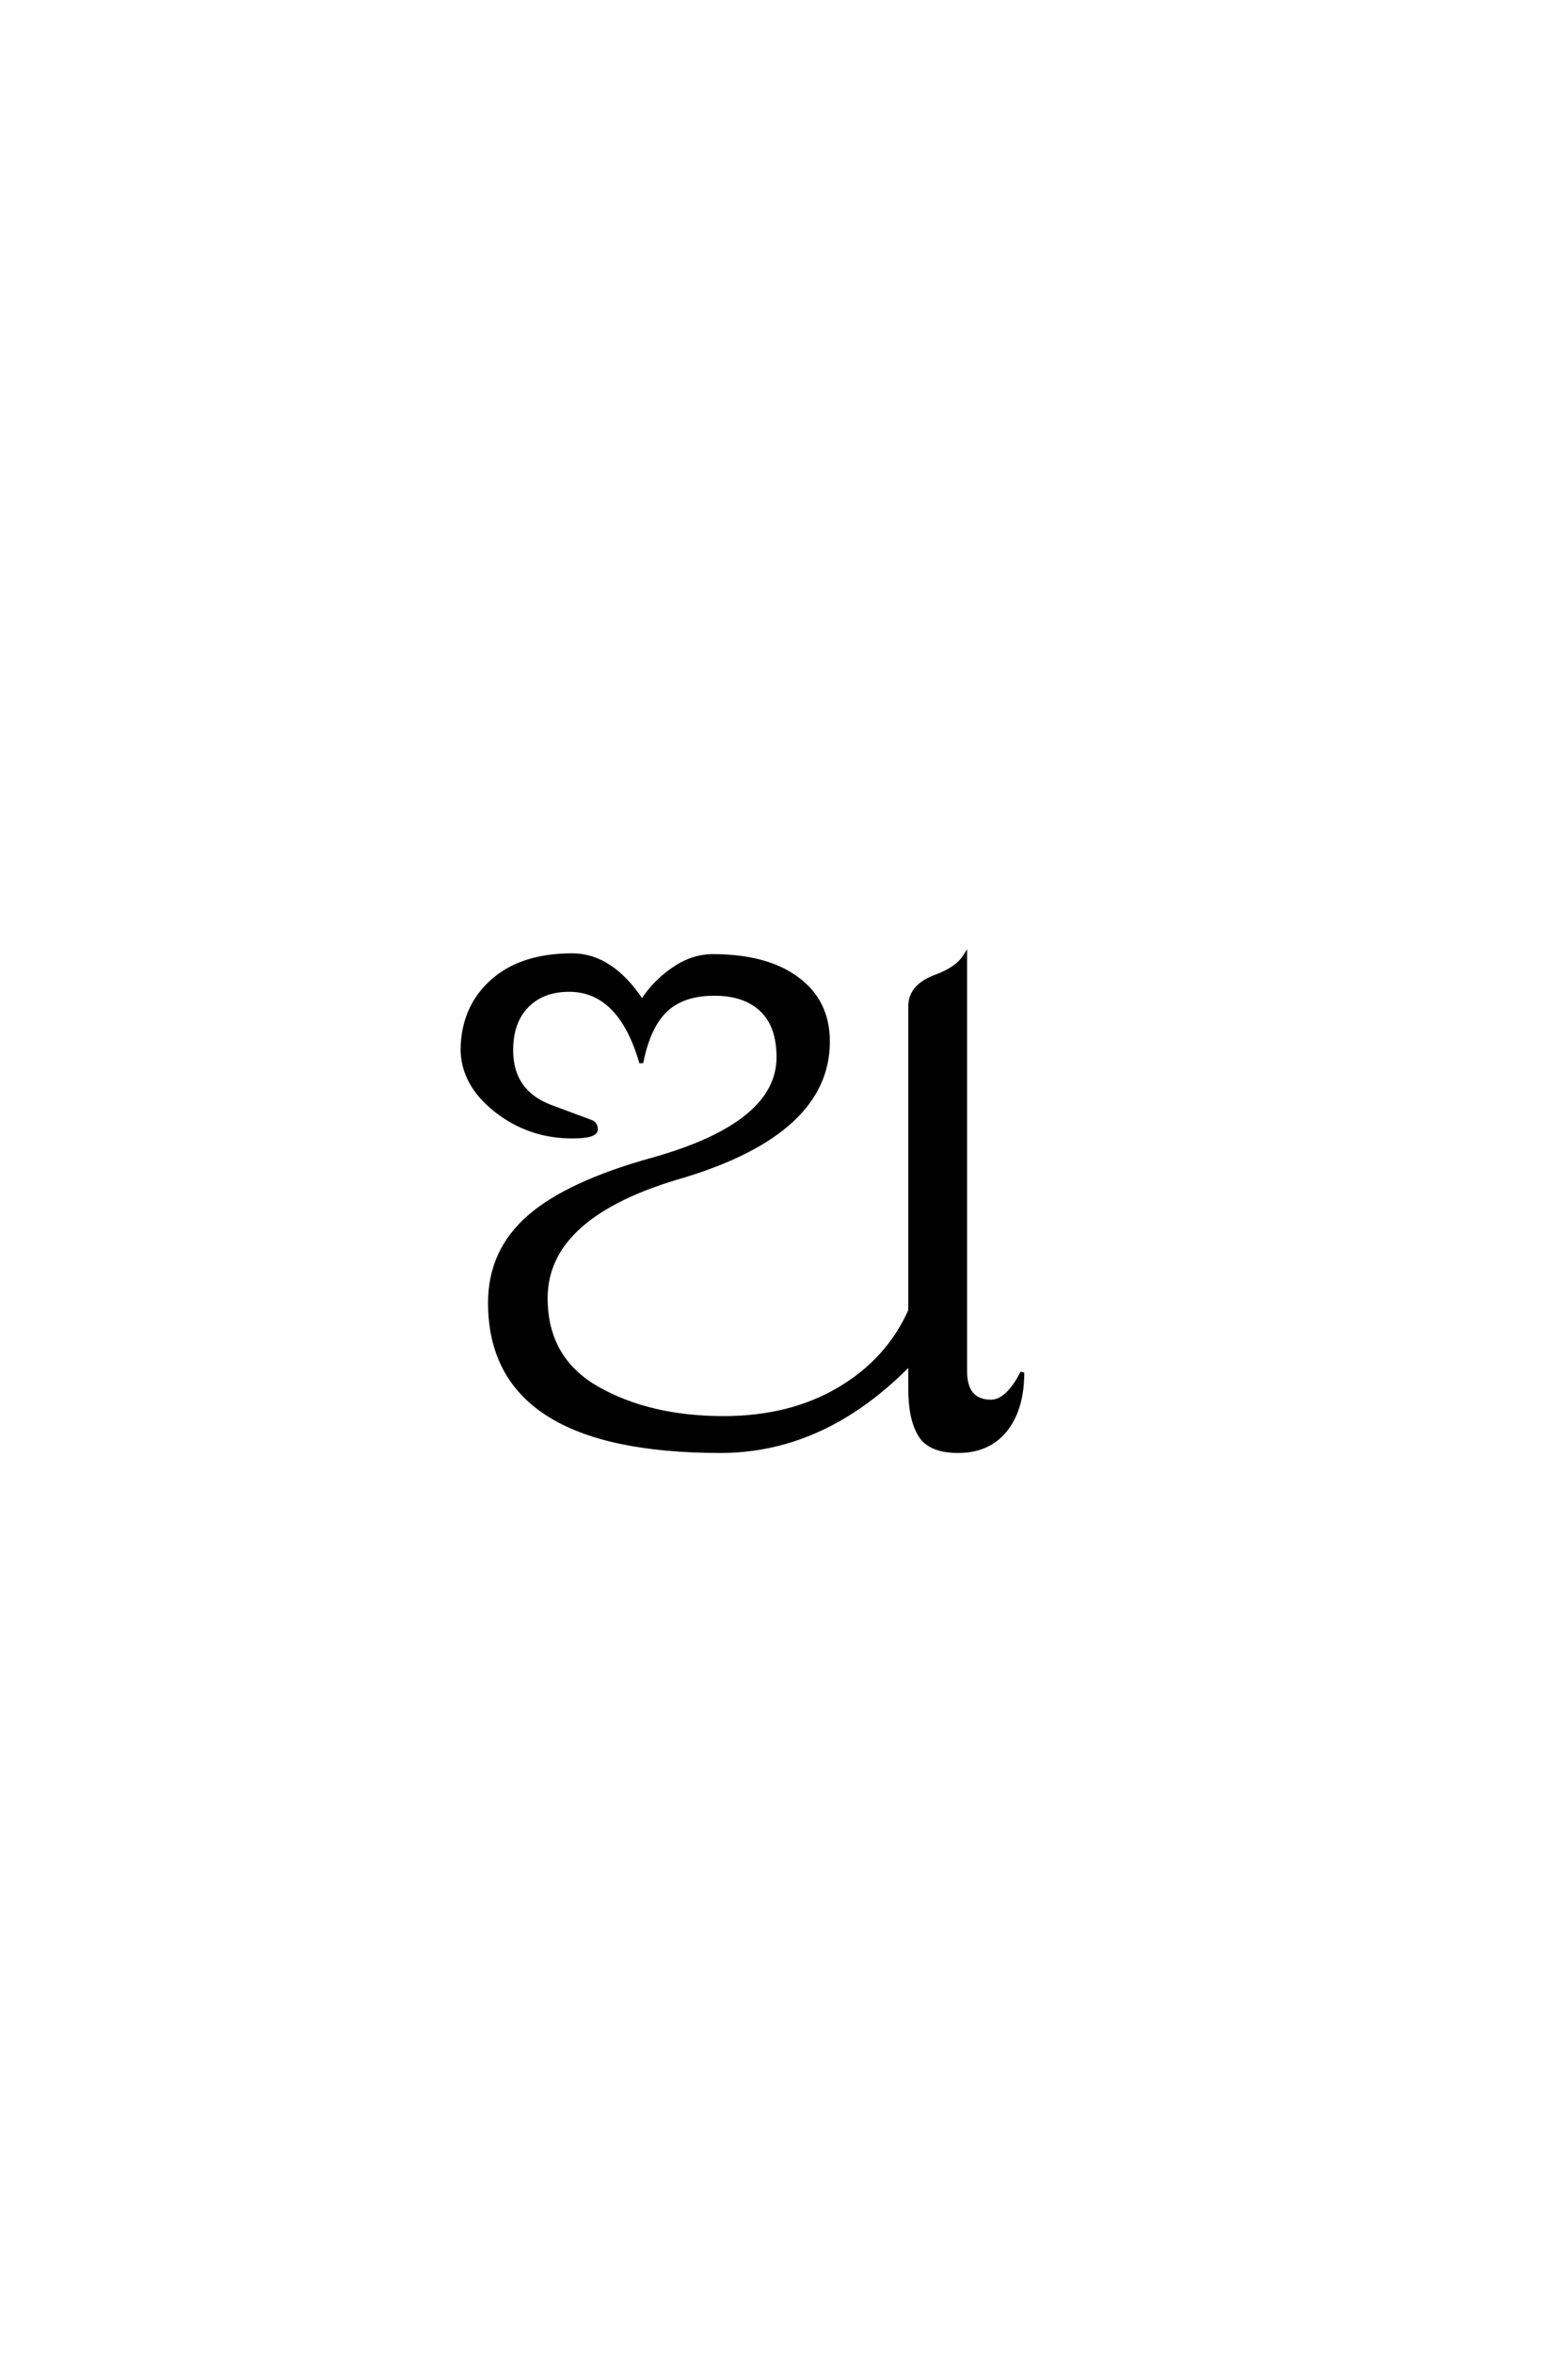 <?xml version='1.0' encoding='UTF-8'?>
<!DOCTYPE svg PUBLIC "-//W3C//DTD SVG 1.0//EN"
    "http://www.w3.org/TR/2001/REC-SVG-20010904/DTD/svg10.dtd">

<svg xmlns='http://www.w3.org/2000/svg' version='1.0'
     width='40.0' height='60.0'>

 <g transform='scale(0.1 -0.1) translate(110.0 -370.0)'>
  <path d='M36 126.406
Q46 126.406 53.797 114.594
Q56.797 119.406 61.688 122.797
Q66.594 126.203 71.797 126.203
Q85.594 126.203 93.391 120.391
Q101.203 114.594 101.203 104.406
Q101.203 81.406 64.406 70.203
Q29.203 60.203 29.203 39
Q29.203 23.406 42.5 15.906
Q55.797 8.406 74.594 8.406
Q91.594 8.406 104.094 15.797
Q116.594 23.203 122.203 35.797
L122.203 113.406
Q122.203 118.594 128.797 121
Q134.203 123 136.203 126.203
L136.203 20.406
Q136.203 12.594 142.797 12.594
Q147 12.594 150.797 20
Q150.797 10.797 146.5 5.391
Q142.203 0 134.406 0
Q127.203 0 124.703 4.094
Q122.203 8.203 122.203 15.797
L122.203 22.406
Q100.406 0 73.797 0
Q15 0 15 37.797
Q15 51 25 59.703
Q35 68.406 56.797 74.406
Q88.594 83.406 88.594 100.406
Q88.594 108.406 84.297 112.5
Q80 116.594 72.203 116.594
Q64.203 116.594 59.797 112.391
Q55.406 108.203 53.594 99
Q48.203 117.594 35.203 117.594
Q28.406 117.594 24.406 113.5
Q20.406 109.406 20.406 102.203
Q20.406 91.594 30.406 87.797
L40.594 84
Q42 83.594 42 82
Q42 80.203 36 80.203
Q25 80.203 16.5 86.891
Q8 93.594 8 102.594
Q8.203 113.203 15.594 119.797
Q23 126.406 36 126.406
'
        style='fill: #000000; stroke: #000000'/>

 </g>
</svg>
